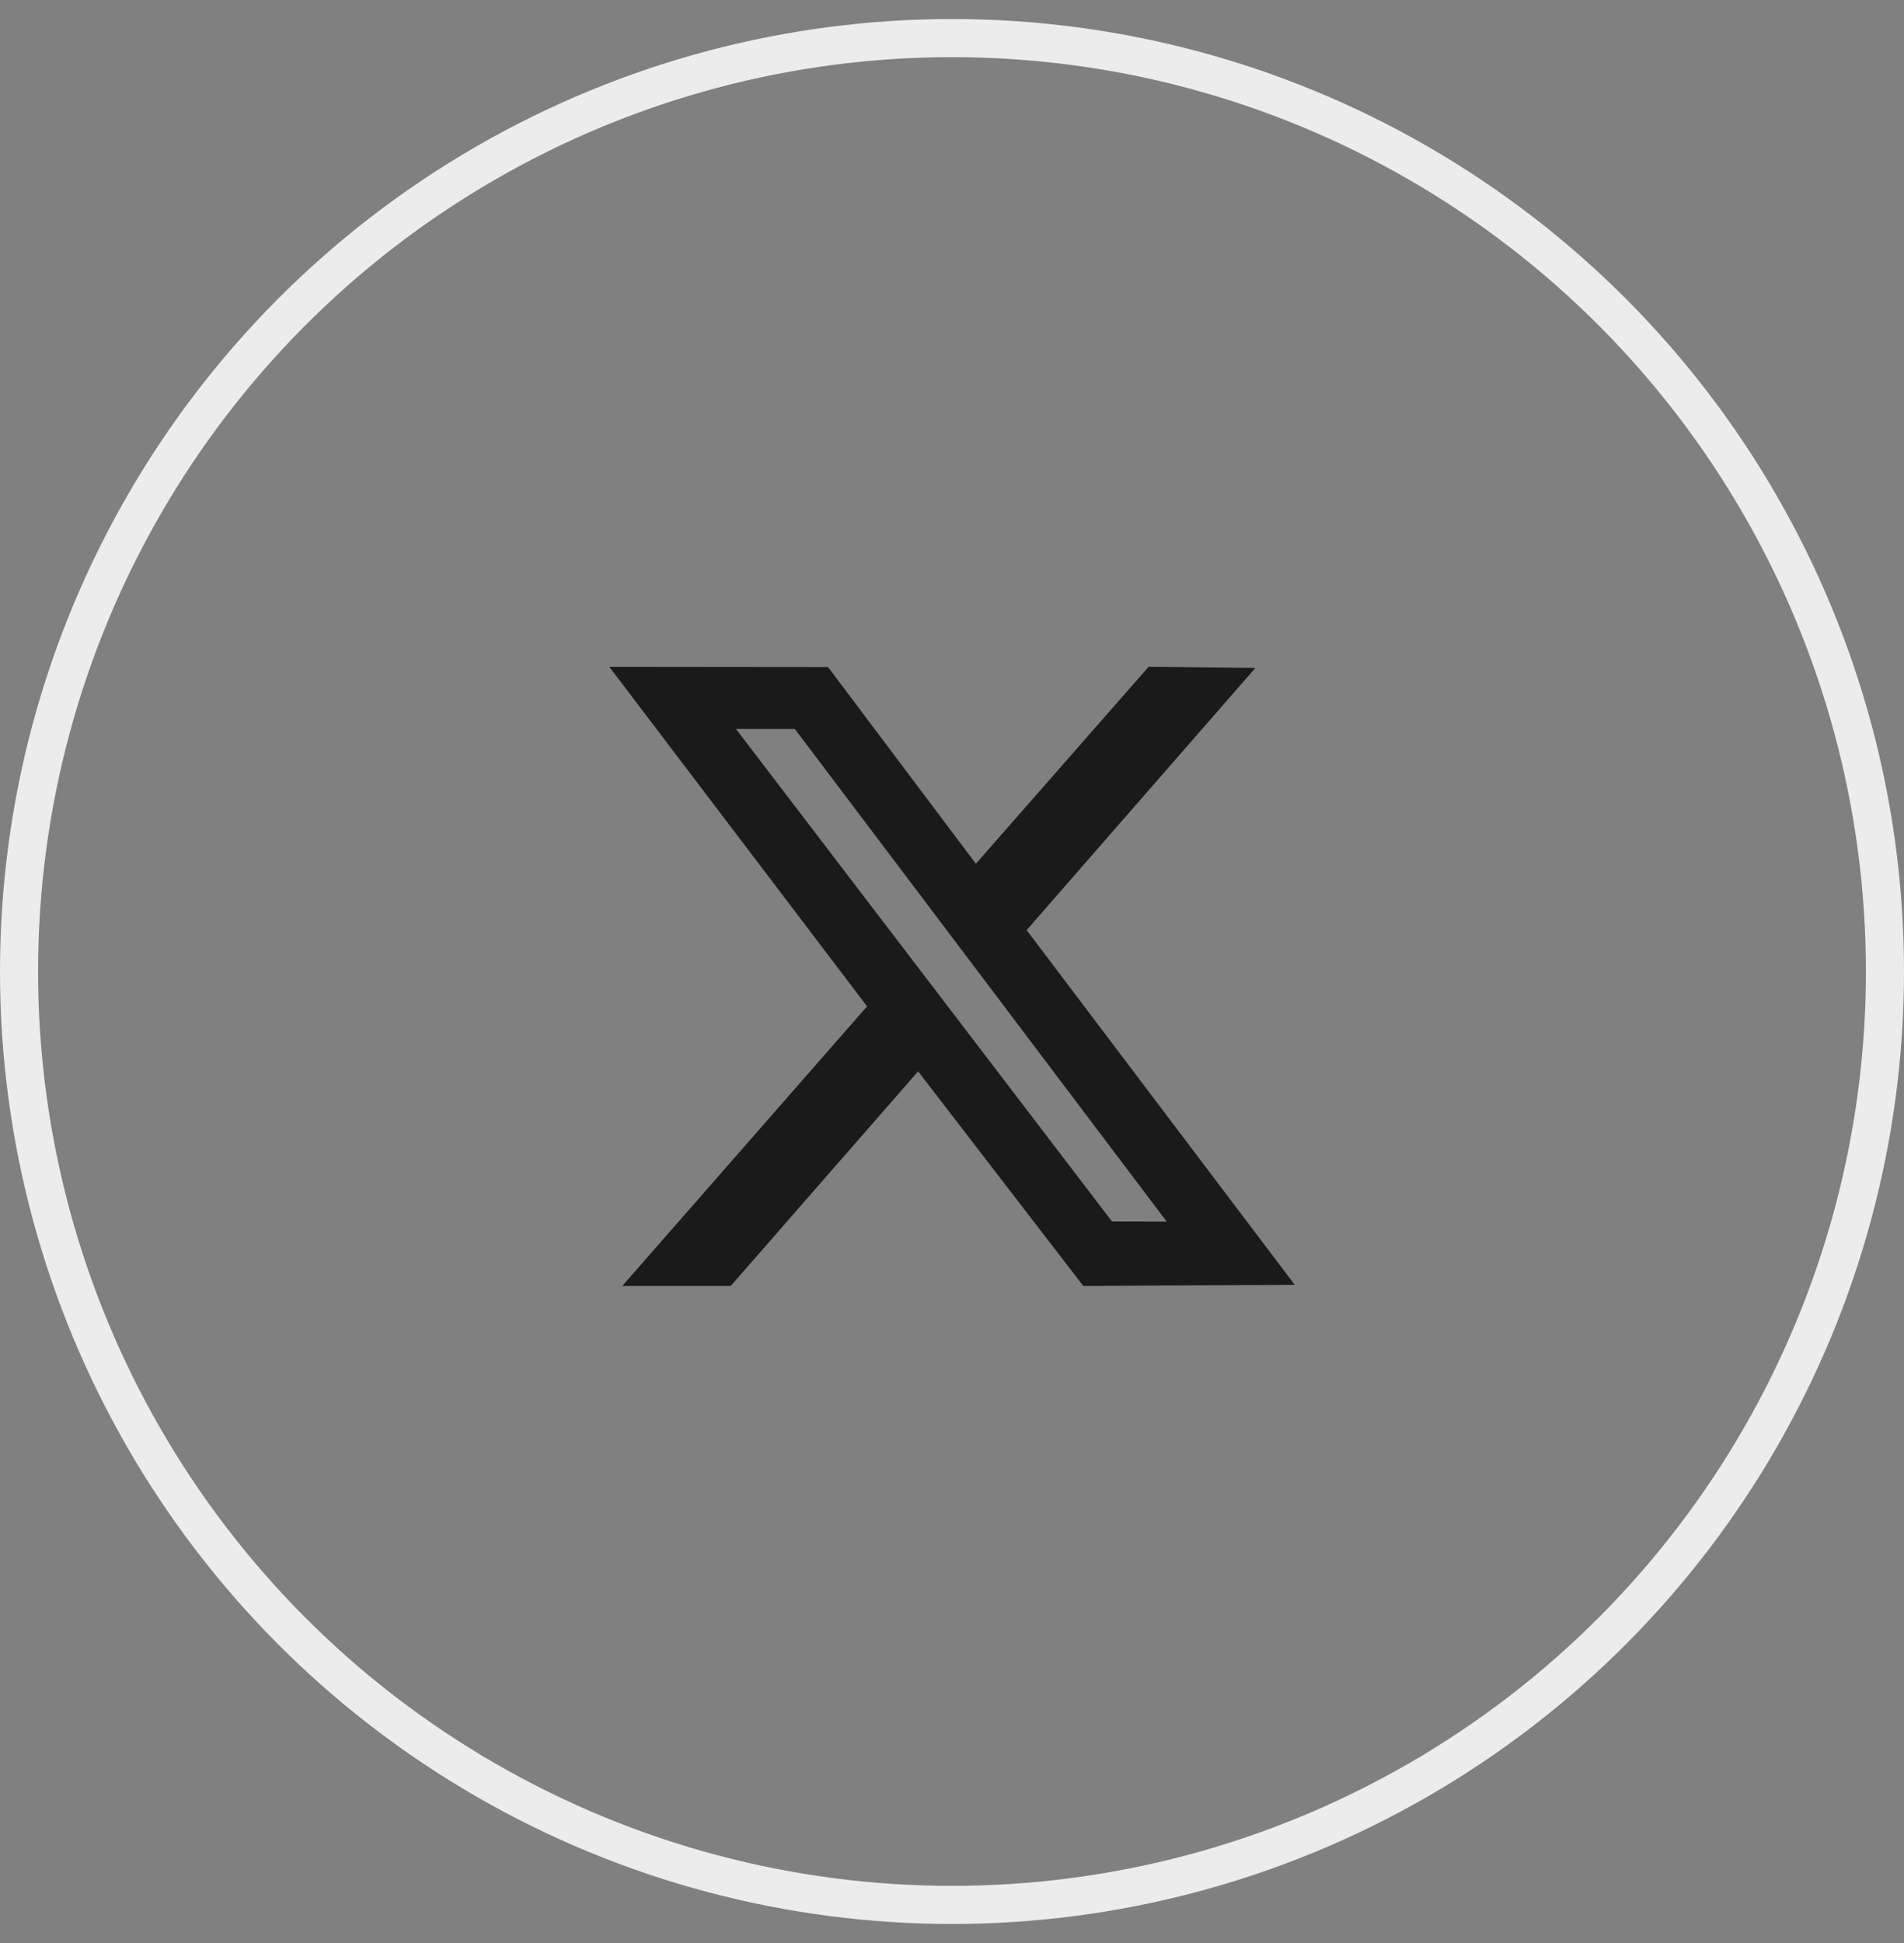 <svg width="50" height="51" fill="none" xmlns="http://www.w3.org/2000/svg"><rect width="100%" height="100%" fill="#808080" stroke="none"/><circle cx="25" cy="25.5" r="24.5" stroke="#ECECEC"/><path fill-rule="evenodd" clip-rule="evenodd" d="m22.77 26.415-6.428 7.338h2.848l4.92-5.632 4.337 5.633 5.553-.03-7.04-9.31 6.008-6.883-2.803-.031-4.538 5.172-3.883-5.164L16 17.502l6.77 8.913Zm7.867 5.649-1.437-.005-9.874-12.926h1.546l9.765 12.93Z" fill="#1A1A1A"/></svg>